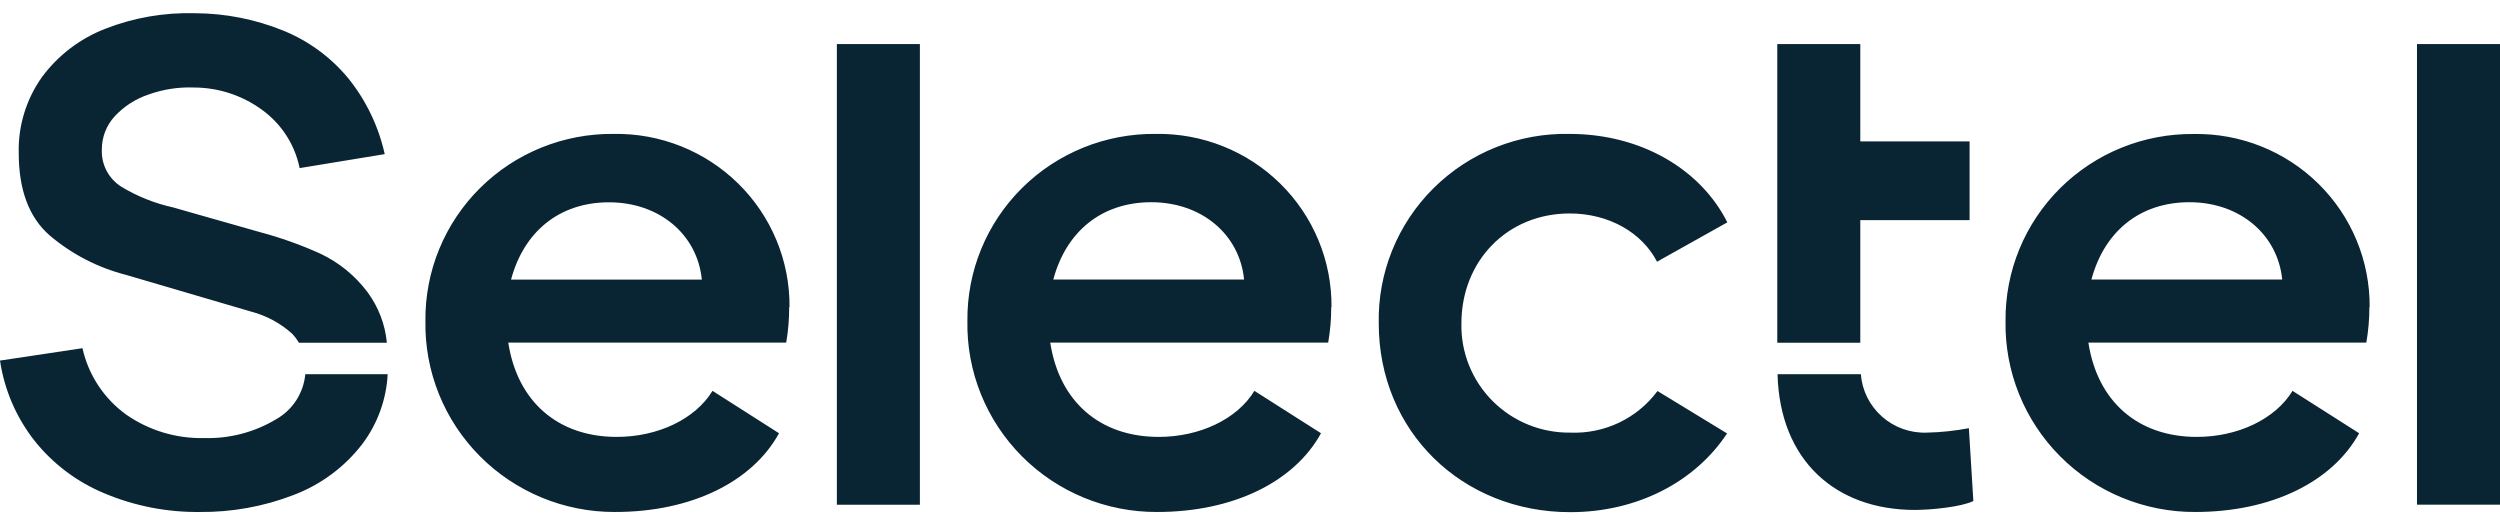 <?xml version="1.0" encoding="UTF-8"?> <svg xmlns="http://www.w3.org/2000/svg" width="257" height="54" viewBox="0 0 257 54" fill="none"><path d="M202.4 44.016L202.861 51.505C201.626 52.119 198.474 52.421 196.851 52.421C188.722 52.421 182.962 47.358 182.731 38.468H191.294C191.426 40.146 192.207 41.709 193.473 42.829C194.739 43.949 196.393 44.538 198.087 44.474C199.535 44.442 200.978 44.289 202.4 44.016ZM86.029 51.89H94.564V4.528H86.029V51.89ZM161.349 21.942C165.422 21.942 168.805 23.928 170.344 26.904L177.57 22.857C174.805 17.364 168.657 13.766 161.349 13.766C158.758 13.712 156.183 14.179 153.779 15.139C151.375 16.1 149.192 17.533 147.36 19.353C145.527 21.173 144.085 23.342 143.118 25.73C142.152 28.118 141.681 30.676 141.735 33.249C141.735 44.327 150.279 52.65 161.422 52.65C168.326 52.65 174.27 49.518 177.542 44.556L170.39 40.198C169.362 41.586 168.007 42.701 166.443 43.447C164.879 44.192 163.155 44.545 161.422 44.474C159.939 44.491 158.467 44.212 157.094 43.653C155.721 43.093 154.476 42.266 153.432 41.218C152.388 40.171 151.566 38.926 151.017 37.556C150.467 36.187 150.201 34.722 150.233 33.249C150.233 26.84 154.924 21.942 161.385 21.942H161.349ZM81.163 31.573C81.183 29.217 80.728 26.88 79.825 24.701C78.922 22.522 77.589 20.544 75.904 18.885C74.22 17.226 72.219 15.918 70.017 15.039C67.817 14.159 65.461 13.726 63.089 13.766C60.539 13.739 58.01 14.218 55.65 15.174C53.289 16.131 51.145 17.546 49.342 19.337C47.539 21.128 46.115 23.258 45.152 25.603C44.188 27.948 43.706 30.46 43.733 32.992C43.687 35.563 44.158 38.116 45.118 40.503C46.079 42.89 47.511 45.062 49.328 46.891C51.146 48.721 53.314 50.171 55.703 51.157C58.093 52.143 60.658 52.644 63.245 52.631C71.015 52.631 77.319 49.573 80.084 44.538L73.246 40.18C71.476 43.082 67.633 44.913 63.402 44.913C57.328 44.913 53.172 41.251 52.25 35.217H80.822C81.031 34.008 81.133 32.782 81.126 31.555L81.163 31.573ZM52.535 28.744C53.844 23.855 57.457 20.797 62.609 20.797C67.762 20.797 71.688 24.084 72.149 28.744H52.535ZM136.878 31.573C136.898 29.217 136.443 26.88 135.54 24.701C134.637 22.522 133.304 20.544 131.62 18.885C129.935 17.226 127.934 15.918 125.733 15.039C123.532 14.159 121.176 13.726 118.804 13.766C116.255 13.739 113.726 14.218 111.365 15.174C109.005 16.131 106.86 17.546 105.057 19.337C103.255 21.128 101.83 23.258 100.867 25.603C99.904 27.948 99.422 30.46 99.449 32.992C99.401 35.563 99.871 38.117 100.831 40.505C101.792 42.892 103.223 45.064 105.041 46.894C106.859 48.724 109.027 50.174 111.417 51.16C113.808 52.145 116.373 52.645 118.961 52.631C126.73 52.631 133.035 49.573 135.8 44.538L128.952 40.18C127.191 43.082 123.339 44.913 119.117 44.913C113.034 44.913 108.887 41.251 107.965 35.217H136.537C136.749 34.008 136.854 32.783 136.85 31.555L136.878 31.573ZM108.278 28.735C109.587 23.846 113.2 20.788 118.352 20.788C123.505 20.788 127.431 24.075 127.892 28.735H108.278ZM243.599 31.573C243.618 29.218 243.162 26.882 242.258 24.704C241.355 22.526 240.021 20.549 238.337 18.891C236.653 17.233 234.652 15.925 232.451 15.047C230.251 14.168 227.896 13.736 225.525 13.775C222.976 13.749 220.447 14.229 218.087 15.186C215.727 16.143 213.583 17.558 211.781 19.349C209.978 21.14 208.554 23.269 207.59 25.613C206.627 27.958 206.144 30.47 206.17 33.002C206.124 35.571 206.596 38.124 207.557 40.509C208.519 42.895 209.95 45.066 211.768 46.895C213.585 48.723 215.752 50.173 218.142 51.158C220.531 52.143 223.095 52.644 225.681 52.631C233.442 52.631 239.755 49.573 242.52 44.538L235.672 40.18C233.903 43.082 230.059 44.913 225.829 44.913C219.755 44.913 215.608 41.251 214.686 35.217H243.258C243.47 34.008 243.575 32.783 243.571 31.555L243.599 31.573ZM214.999 28.735C216.308 23.846 219.921 20.788 225.073 20.788C230.225 20.788 234.142 24.075 234.613 28.735H214.999ZM248.465 51.88H257V4.528H248.465V51.88ZM28.351 43.119C26.129 44.446 23.569 45.11 20.977 45.032C18.109 45.097 15.295 44.247 12.95 42.606C10.674 40.952 9.084 38.53 8.479 35.794L0 37.067C0.447 40.072 1.669 42.911 3.548 45.307C5.44 47.681 7.907 49.539 10.719 50.709C13.823 52.015 17.165 52.67 20.535 52.631C23.834 52.665 27.11 52.072 30.185 50.883C32.983 49.824 35.428 48.01 37.245 45.646C38.812 43.563 39.72 41.064 39.853 38.468H31.383C31.296 39.429 30.974 40.355 30.446 41.166C29.918 41.976 29.198 42.646 28.351 43.119ZM191.238 35.236H182.704V22.628V4.528H191.238V14.535H202.474V22.628H191.238V35.236ZM37.789 30.044C36.523 28.349 34.859 26.988 32.941 26.08C30.914 25.164 28.815 24.417 26.664 23.846L17.779 21.319C15.904 20.905 14.111 20.187 12.47 19.195C11.826 18.787 11.302 18.218 10.95 17.544C10.599 16.87 10.434 16.117 10.47 15.359C10.466 14.107 10.933 12.899 11.779 11.971C12.731 10.941 13.929 10.167 15.263 9.719C16.753 9.182 18.334 8.937 19.917 8.996C22.445 8.998 24.906 9.803 26.941 11.294C28.937 12.739 30.315 14.876 30.802 17.281L39.549 15.844C38.919 12.992 37.635 10.322 35.798 8.043C34.015 5.885 31.718 4.201 29.116 3.145C26.239 1.977 23.163 1.371 20.056 1.36C16.887 1.267 13.732 1.815 10.784 2.971C8.211 3.98 5.975 5.686 4.332 7.897C2.699 10.183 1.855 12.932 1.926 15.734C1.926 19.525 2.983 22.345 5.097 24.194C7.371 26.127 10.06 27.518 12.959 28.259L25.807 32.031C27.386 32.441 28.842 33.226 30.047 34.32C30.306 34.6 30.535 34.907 30.729 35.236H39.77C39.594 33.359 38.909 31.565 37.789 30.044Z" fill="#092433"></path></svg> 